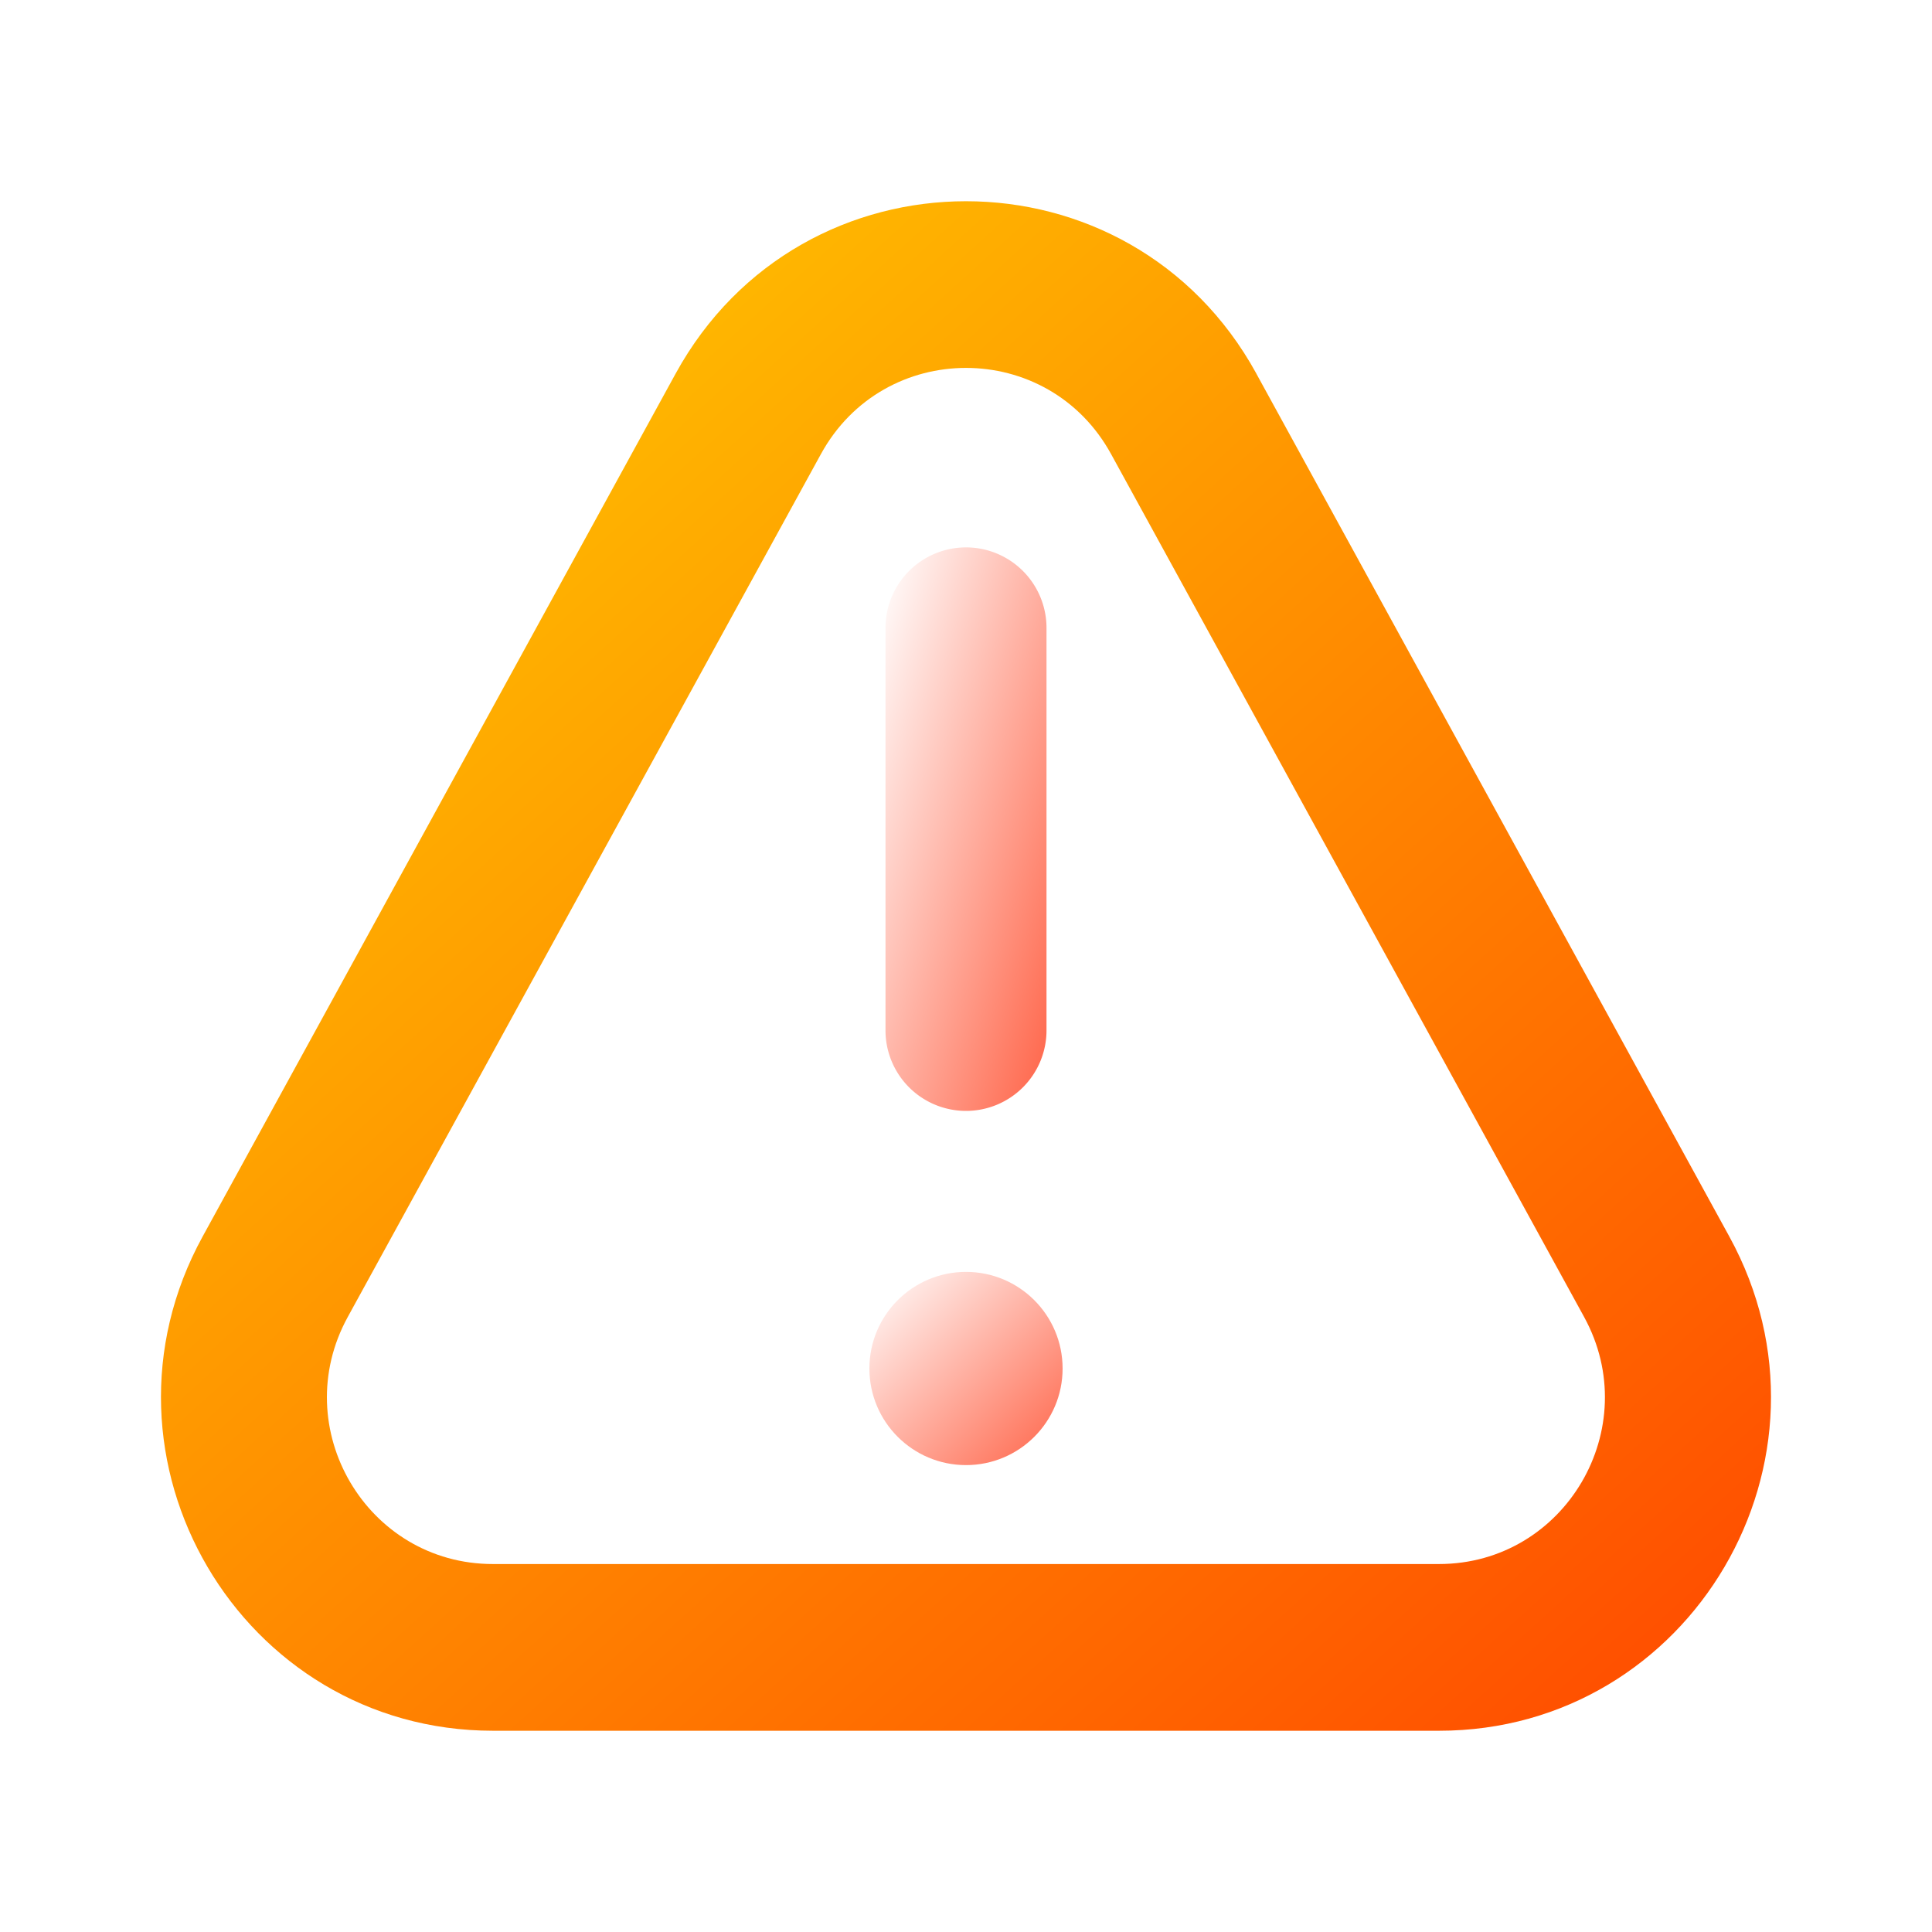 <svg xmlns="http://www.w3.org/2000/svg" width="24" height="24" viewBox="0 0 24 24">
	<defs>
		<linearGradient id="warningGradient" x1="0" y1="0" x2="1" y2="1">
			<stop offset="0%" stop-color="#FFD700" />
			<stop offset="100%" stop-color="#FF4500" />
		</linearGradient>

		<linearGradient id="symbolGradient" x1="0" y1="0" x2="1" y2="1">
			<stop offset="0%" stop-color="#FFFFFF" />
			<stop offset="100%" stop-color="#FF6347" />
		</linearGradient>

		<filter id="shadow" x="-20%" y="-20%" width="140%" height="140%">
			<feDropShadow dx="0" dy="2" stdDeviation="2" flood-color="#FFA500" flood-opacity="0.6" />
		</filter>
	</defs>

	<g class="warning-outline" filter="url(#shadow)">
		<g fill="url(#warningGradient)" class="Vector">
			<path fill-rule="evenodd"
				d="m15.607 4.642l5.876 10.72c1.512 2.759-.473 6.138-3.607 6.138H6.124c-3.134 0-5.12-3.38-3.607-6.139l5.876-10.72c1.566-2.855 5.648-2.855 7.214 0Zm-1.804 1c-.782-1.429-2.824-1.429-3.606 0L4.32 16.36c-.757 1.38.236 3.069 1.803 3.069h11.752c1.567 0 2.56-1.69 1.803-3.07z"
				clip-rule="evenodd" />
		</g>

		<g fill="url(#symbolGradient)">
			<path fill-rule="evenodd" d="M12 13.8a1 1 0 0 1-1-1v-5a1 1 0 0 1 2 0v5a1 1 0 0 1-1 1"
				clip-rule="evenodd" />
			<circle cx="12" cy="17" r="1.2" />
		</g>
	</g>
</svg>